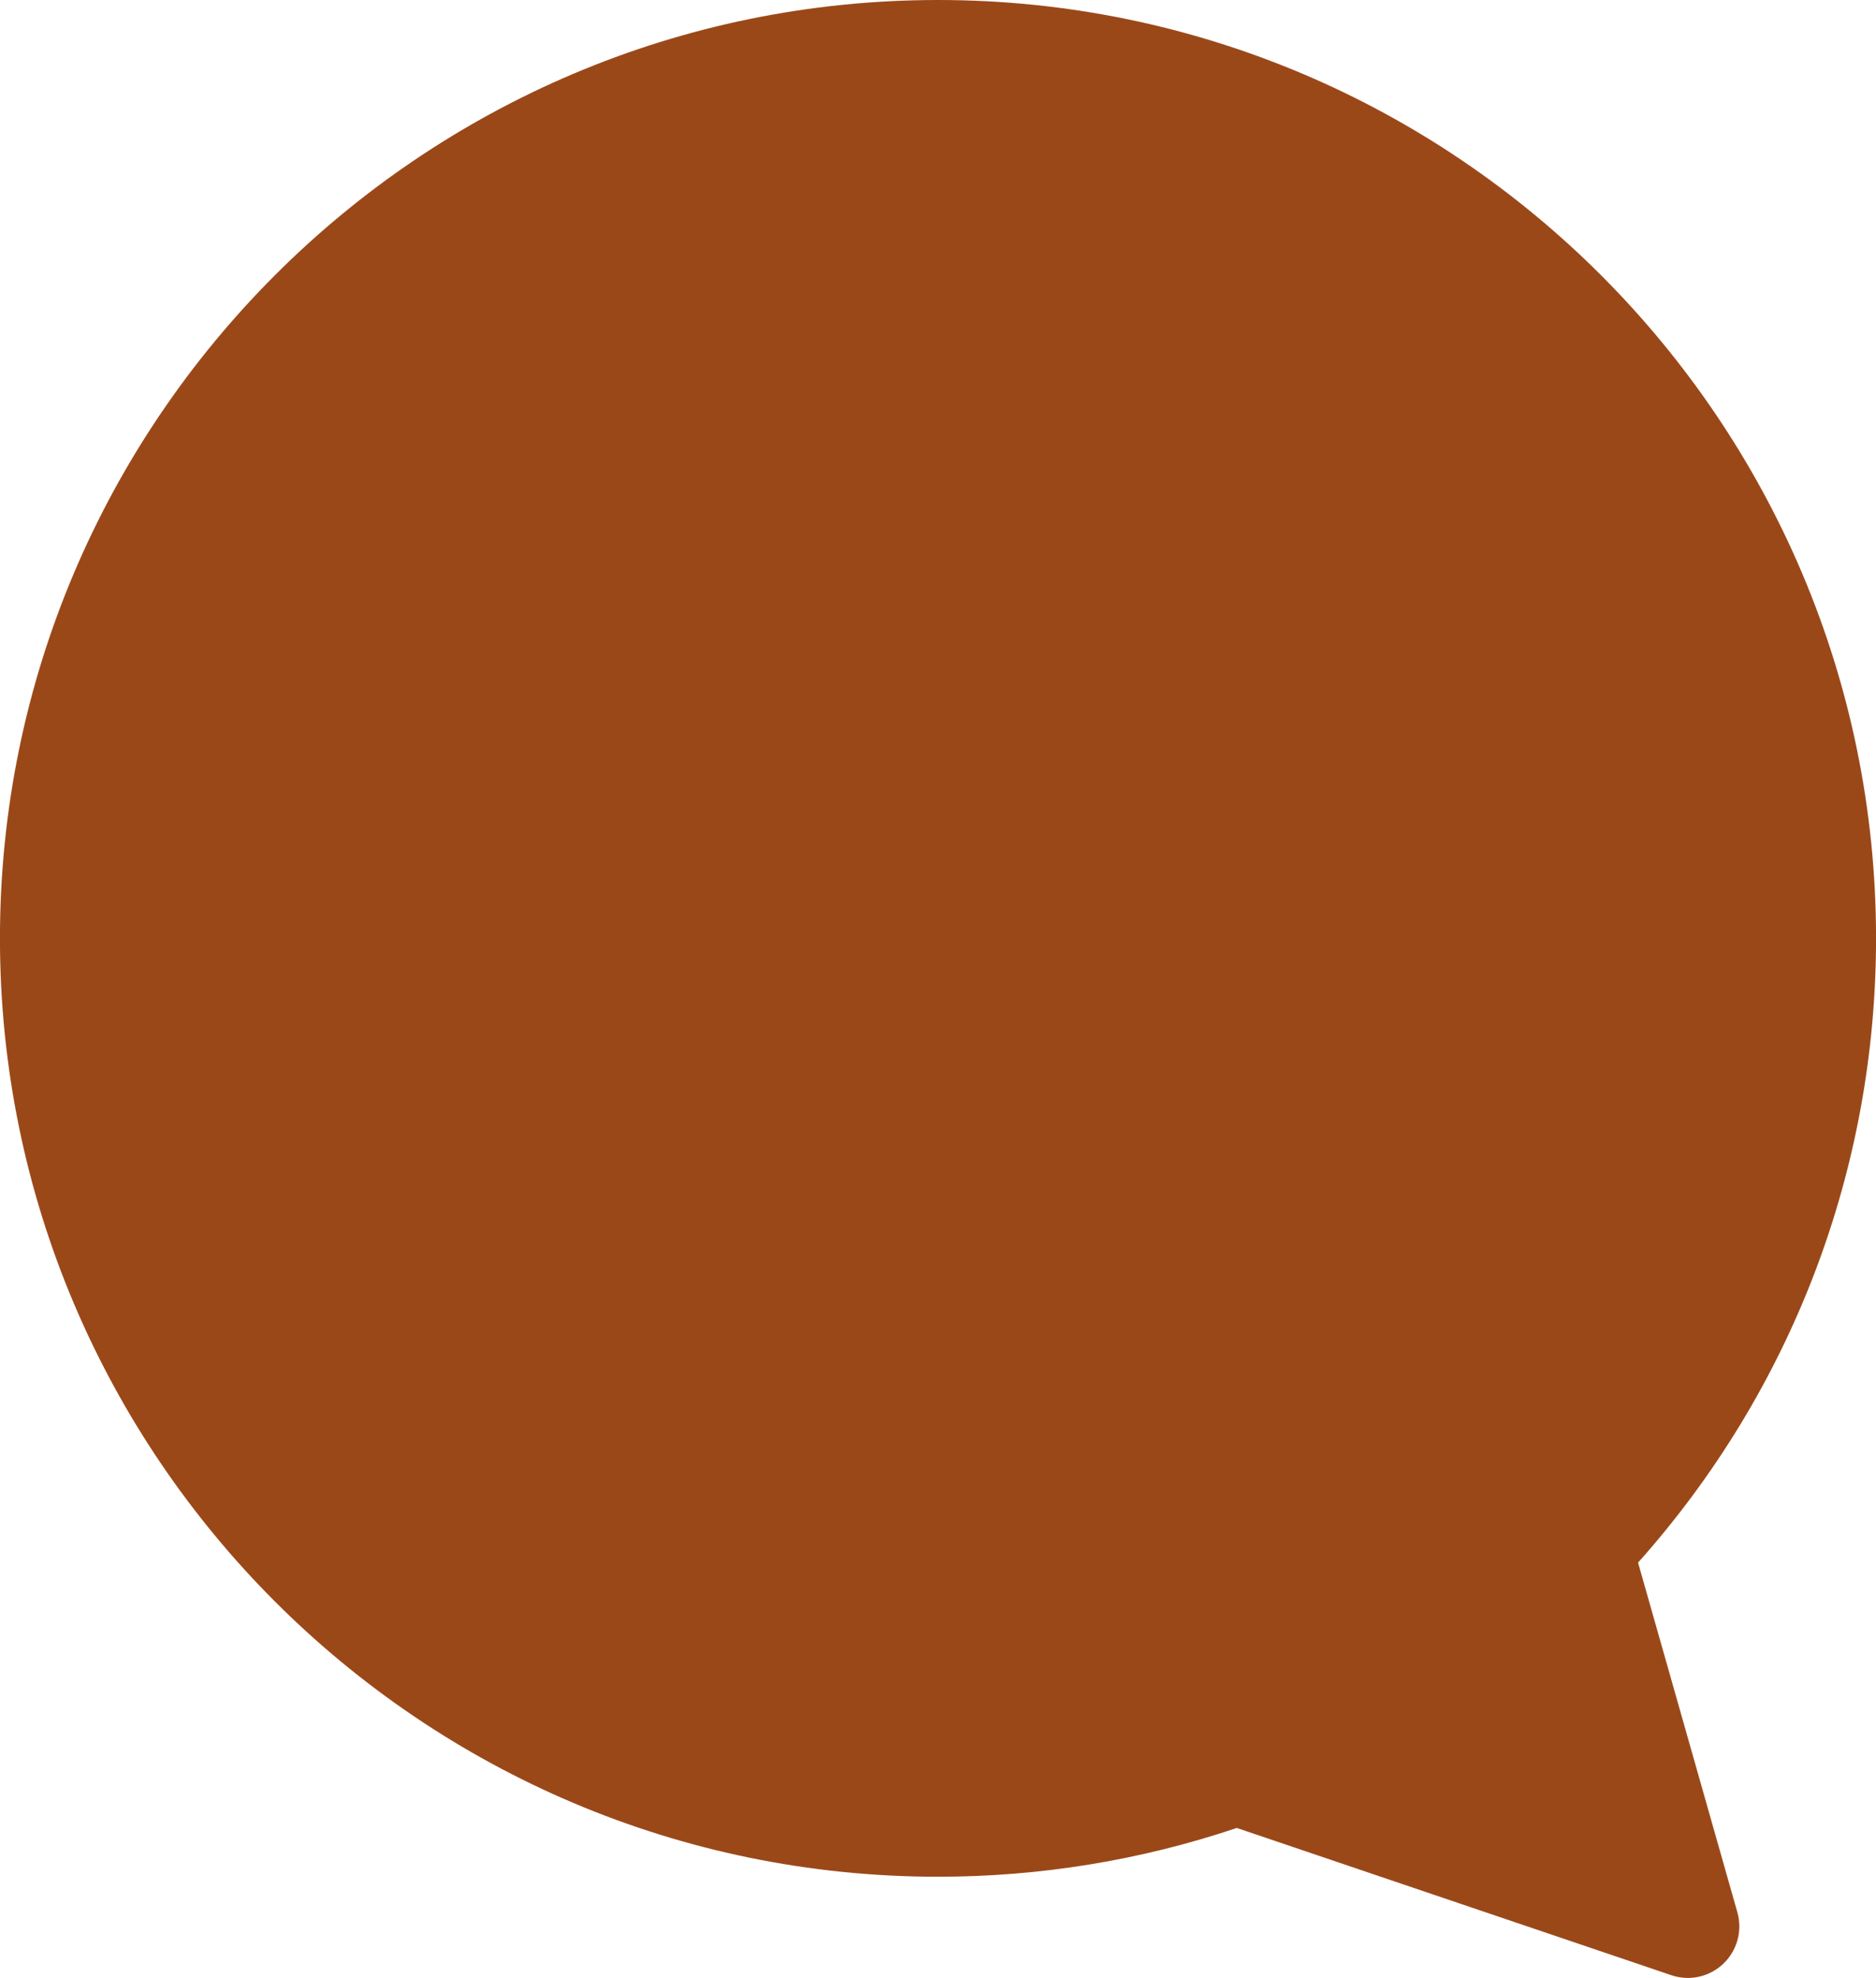 <?xml version="1.0" encoding="UTF-8" standalone="no"?><svg xmlns="http://www.w3.org/2000/svg" xmlns:xlink="http://www.w3.org/1999/xlink" fill="#9b4819" height="1000" preserveAspectRatio="xMidYMid meet" version="1" viewBox="525.6 500.0 948.8 1000.0" width="948.8" zoomAndPan="magnify"><g id="change1_1"><path d="M 1379.219 1500 C 1376.422 1500 1373.59 1499.551 1370.871 1498.621 L 1151.121 1424.18 C 1102.422 1440.539 1051.629 1448.84 999.996 1448.84 C 738.398 1448.84 525.578 1236.012 525.578 974.422 C 525.578 712.82 738.398 500 999.996 500 C 1261.59 500 1474.422 712.82 1474.422 974.422 C 1474.422 1091.449 1431.781 1202.93 1354.059 1290.02 L 1404.289 1466.828 C 1406.922 1476.141 1404.191 1486.148 1397.18 1492.828 C 1392.262 1497.5 1385.801 1500 1379.219 1500" fill="inherit"/></g></svg>